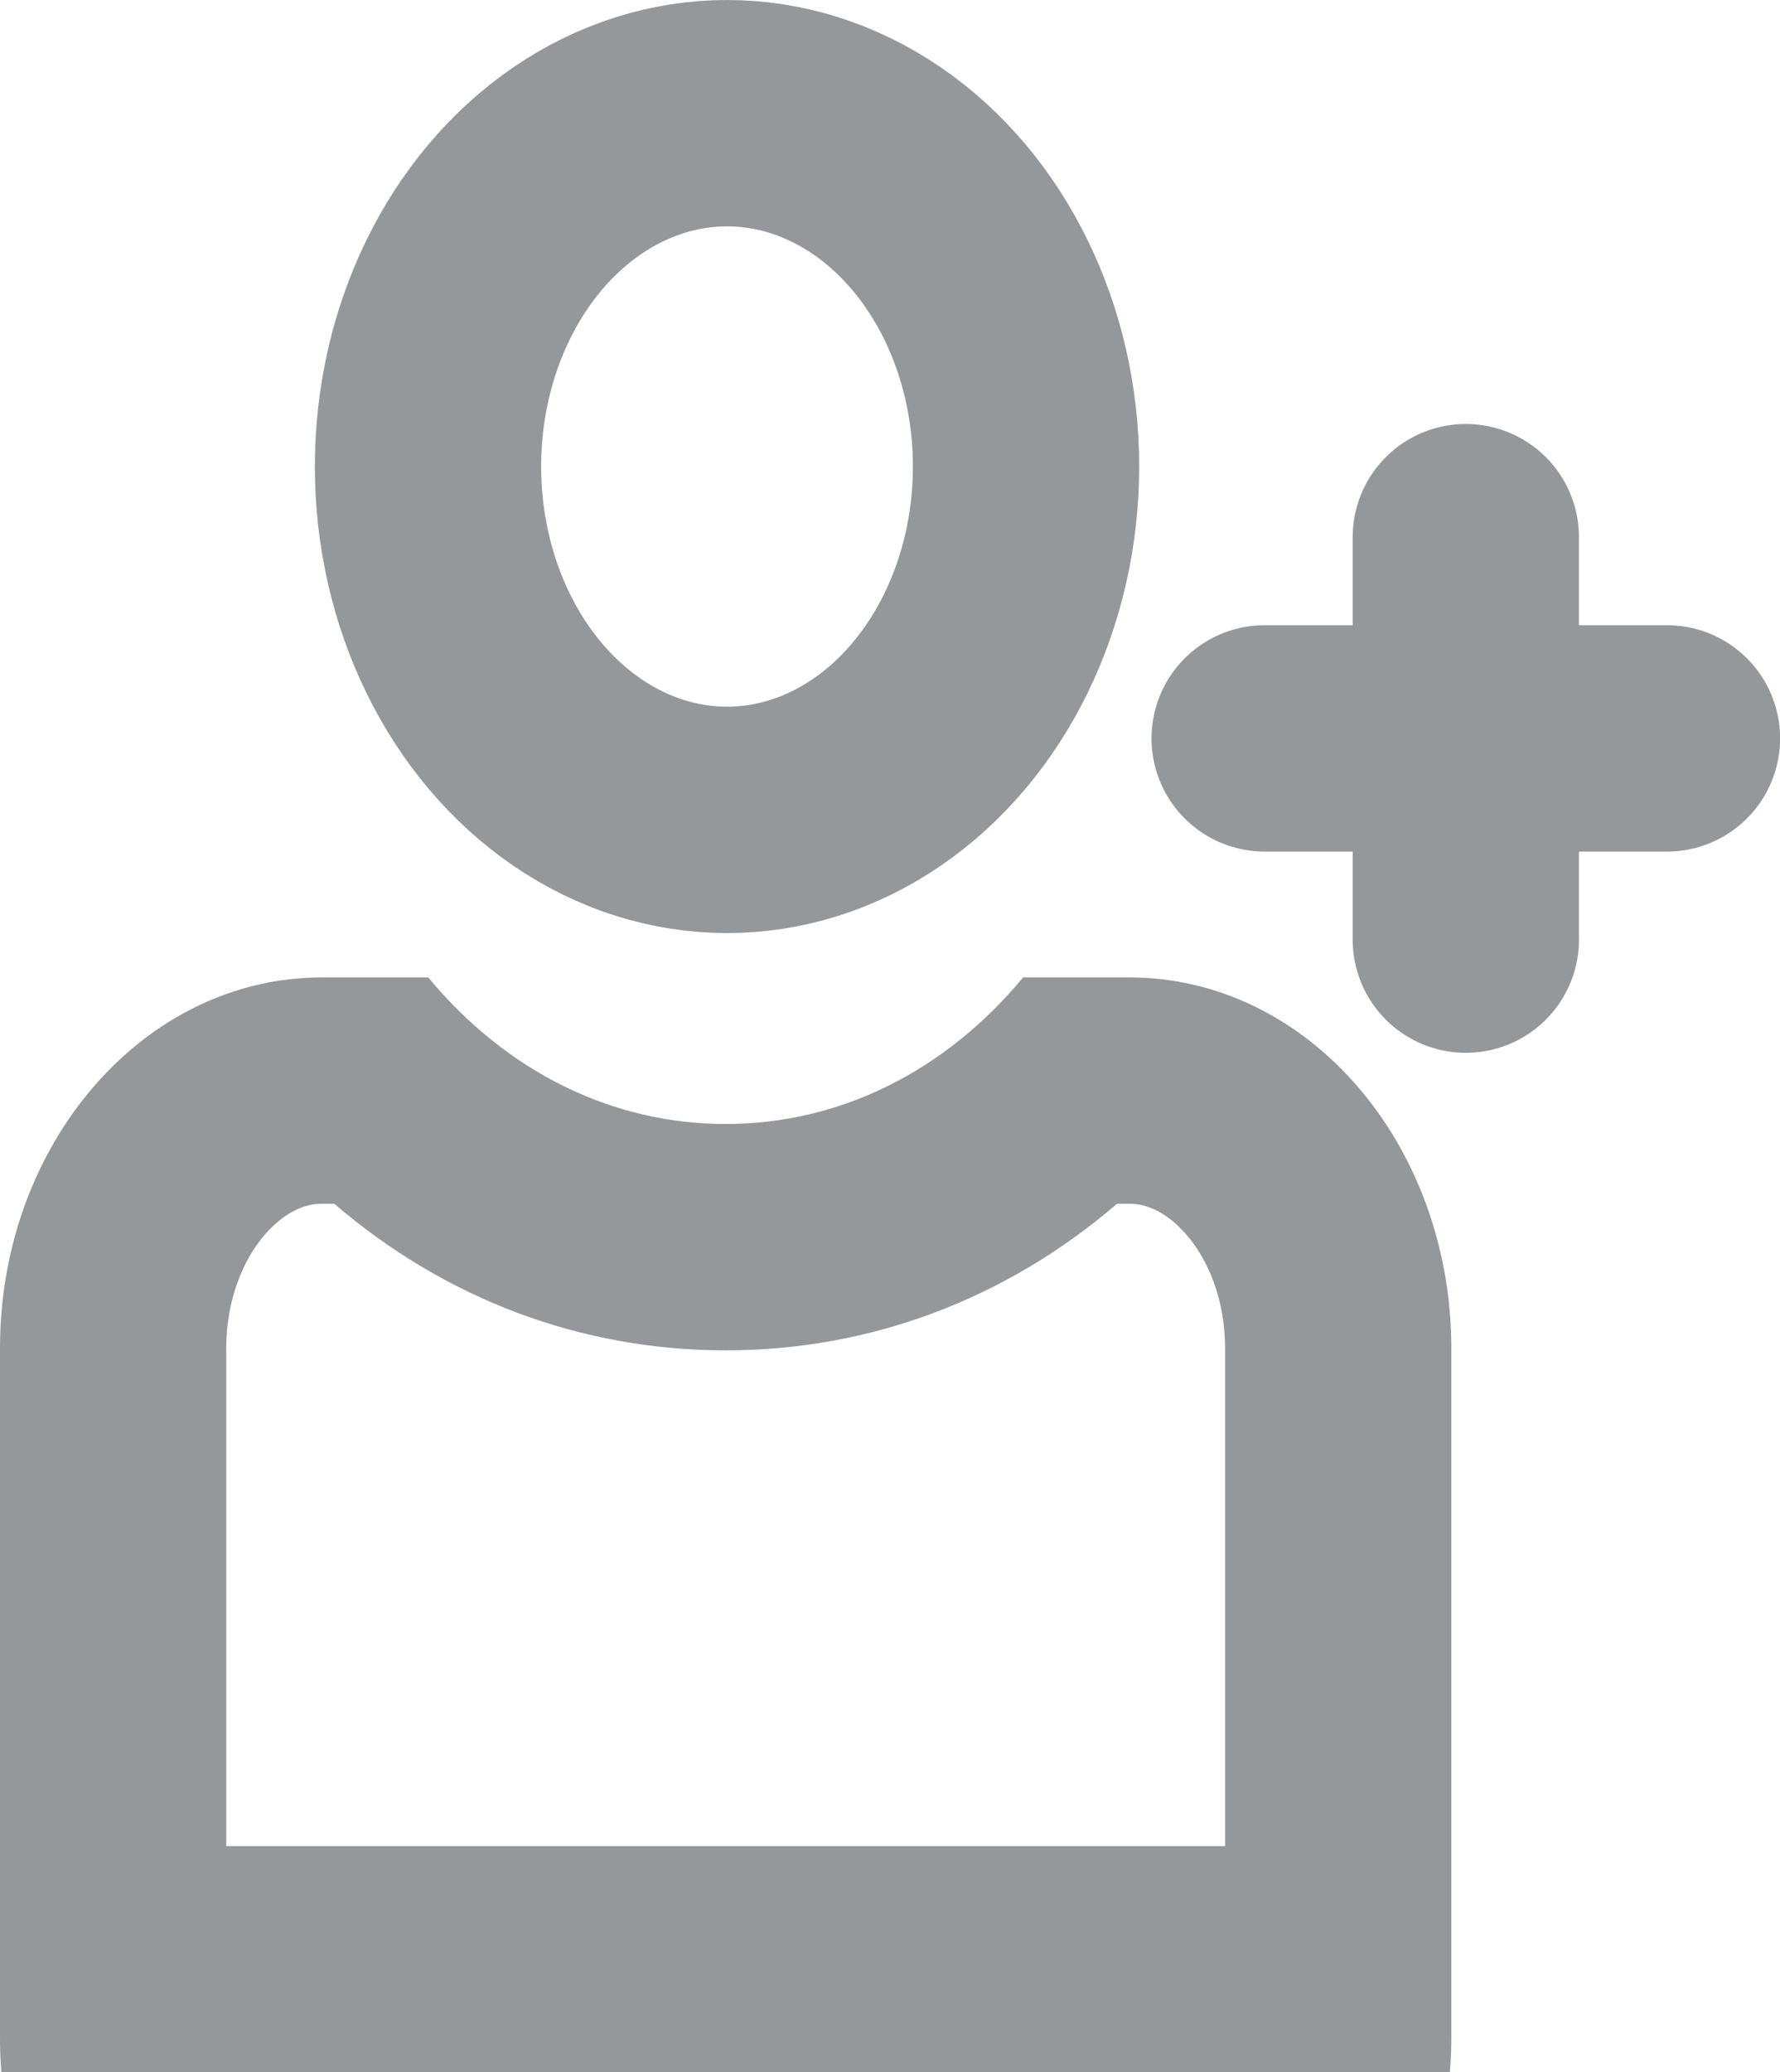 <svg xmlns="http://www.w3.org/2000/svg" width="15.733" height="18.31" viewBox="0 0 15.733 18.31">
  <g id="Group_783" data-name="Group 783" transform="translate(-1572 51.839)">
    <line id="Line_6" data-name="Line 6" y2="3.556" transform="translate(1584.956 -47.093)" fill="none" stroke="#95989a" stroke-linecap="round" stroke-width="2"/>
    <line id="Line_7" data-name="Line 7" x1="3.556" transform="translate(1583.178 -45.315)" fill="none" stroke="#95989a" stroke-linecap="round" stroke-width="2"/>
    <g id="Subtraction_2" data-name="Subtraction 2" transform="translate(1572 -43.203)" fill="none">
      <path d="M12.815,9.675H.012C0,9.574,0,9.471,0,9.37V3.276A3.687,3.687,0,0,1,.223,2,3.331,3.331,0,0,1,.833.959a2.848,2.848,0,0,1,.9-.7A2.507,2.507,0,0,1,2.843,0h.941A3.4,3.4,0,0,0,6.414,1.3,3.4,3.4,0,0,0,9.043,0h.941a2.507,2.507,0,0,1,1.107.257,2.848,2.848,0,0,1,.9.7A3.331,3.331,0,0,1,12.6,2a3.687,3.687,0,0,1,.223,1.275V9.37c0,.1,0,.2-.012.3h0Z" stroke="none"/>
      <path d="M 10.828 7.675 L 10.828 3.276 C 10.828 3.069 10.794 2.872 10.727 2.69 C 10.667 2.528 10.586 2.387 10.484 2.27 C 10.401 2.174 10.31 2.102 10.215 2.055 C 10.137 2.018 10.064 2 9.984 2 L 9.873 2 C 8.893 2.841 7.694 3.295 6.414 3.295 C 5.134 3.295 3.935 2.841 2.955 2 L 2.843 2 C 2.763 2 2.69 2.018 2.613 2.055 C 2.517 2.102 2.427 2.174 2.343 2.27 C 2.242 2.387 2.16 2.528 2.101 2.69 C 2.034 2.872 2 3.069 2 3.276 L 2 7.675 L 10.828 7.675 M 12.815 9.675 L 12.815 9.675 L 12.815 9.675 Z M 12.815 9.675 L 0.012 9.675 C 0.004 9.574 -2.372741647604926e-07 9.471 -2.372741647604926e-07 9.37 L -2.372741647604926e-07 3.276 C -2.372741647604926e-07 2.834 0.075 2.405 0.223 2.001 C 0.367 1.611 0.572 1.26 0.833 0.959 C 1.094 0.659 1.398 0.422 1.737 0.257 C 2.087 0.087 2.459 -3.800811782639357e-06 2.843 -3.800811782639357e-06 L 3.785 -3.800811782639357e-06 C 4.478 0.835 5.411 1.295 6.414 1.295 C 7.416 1.295 8.35 0.835 9.043 6.19918819211307e-06 L 9.984 -3.800811782639357e-06 C 10.368 -3.800811782639357e-06 10.741 0.087 11.091 0.257 C 11.43 0.422 11.734 0.659 11.995 0.959 C 12.256 1.26 12.461 1.611 12.604 2.001 C 12.752 2.405 12.828 2.834 12.828 3.276 L 12.828 9.37 C 12.828 9.472 12.824 9.574 12.815 9.675 L 12.815 9.675 Z" stroke="none" fill="#95989a"/>
    </g>
    <g id="Ellipse_22" data-name="Ellipse 22" transform="translate(1574.783 -51.839)" fill="none" stroke="#95989a" stroke-width="2">
      <ellipse cx="3.643" cy="4.122" rx="3.643" ry="4.122" stroke="none"/>
      <ellipse cx="3.643" cy="4.122" rx="2.643" ry="3.122" fill="none"/>
    </g>
  </g>
</svg>
